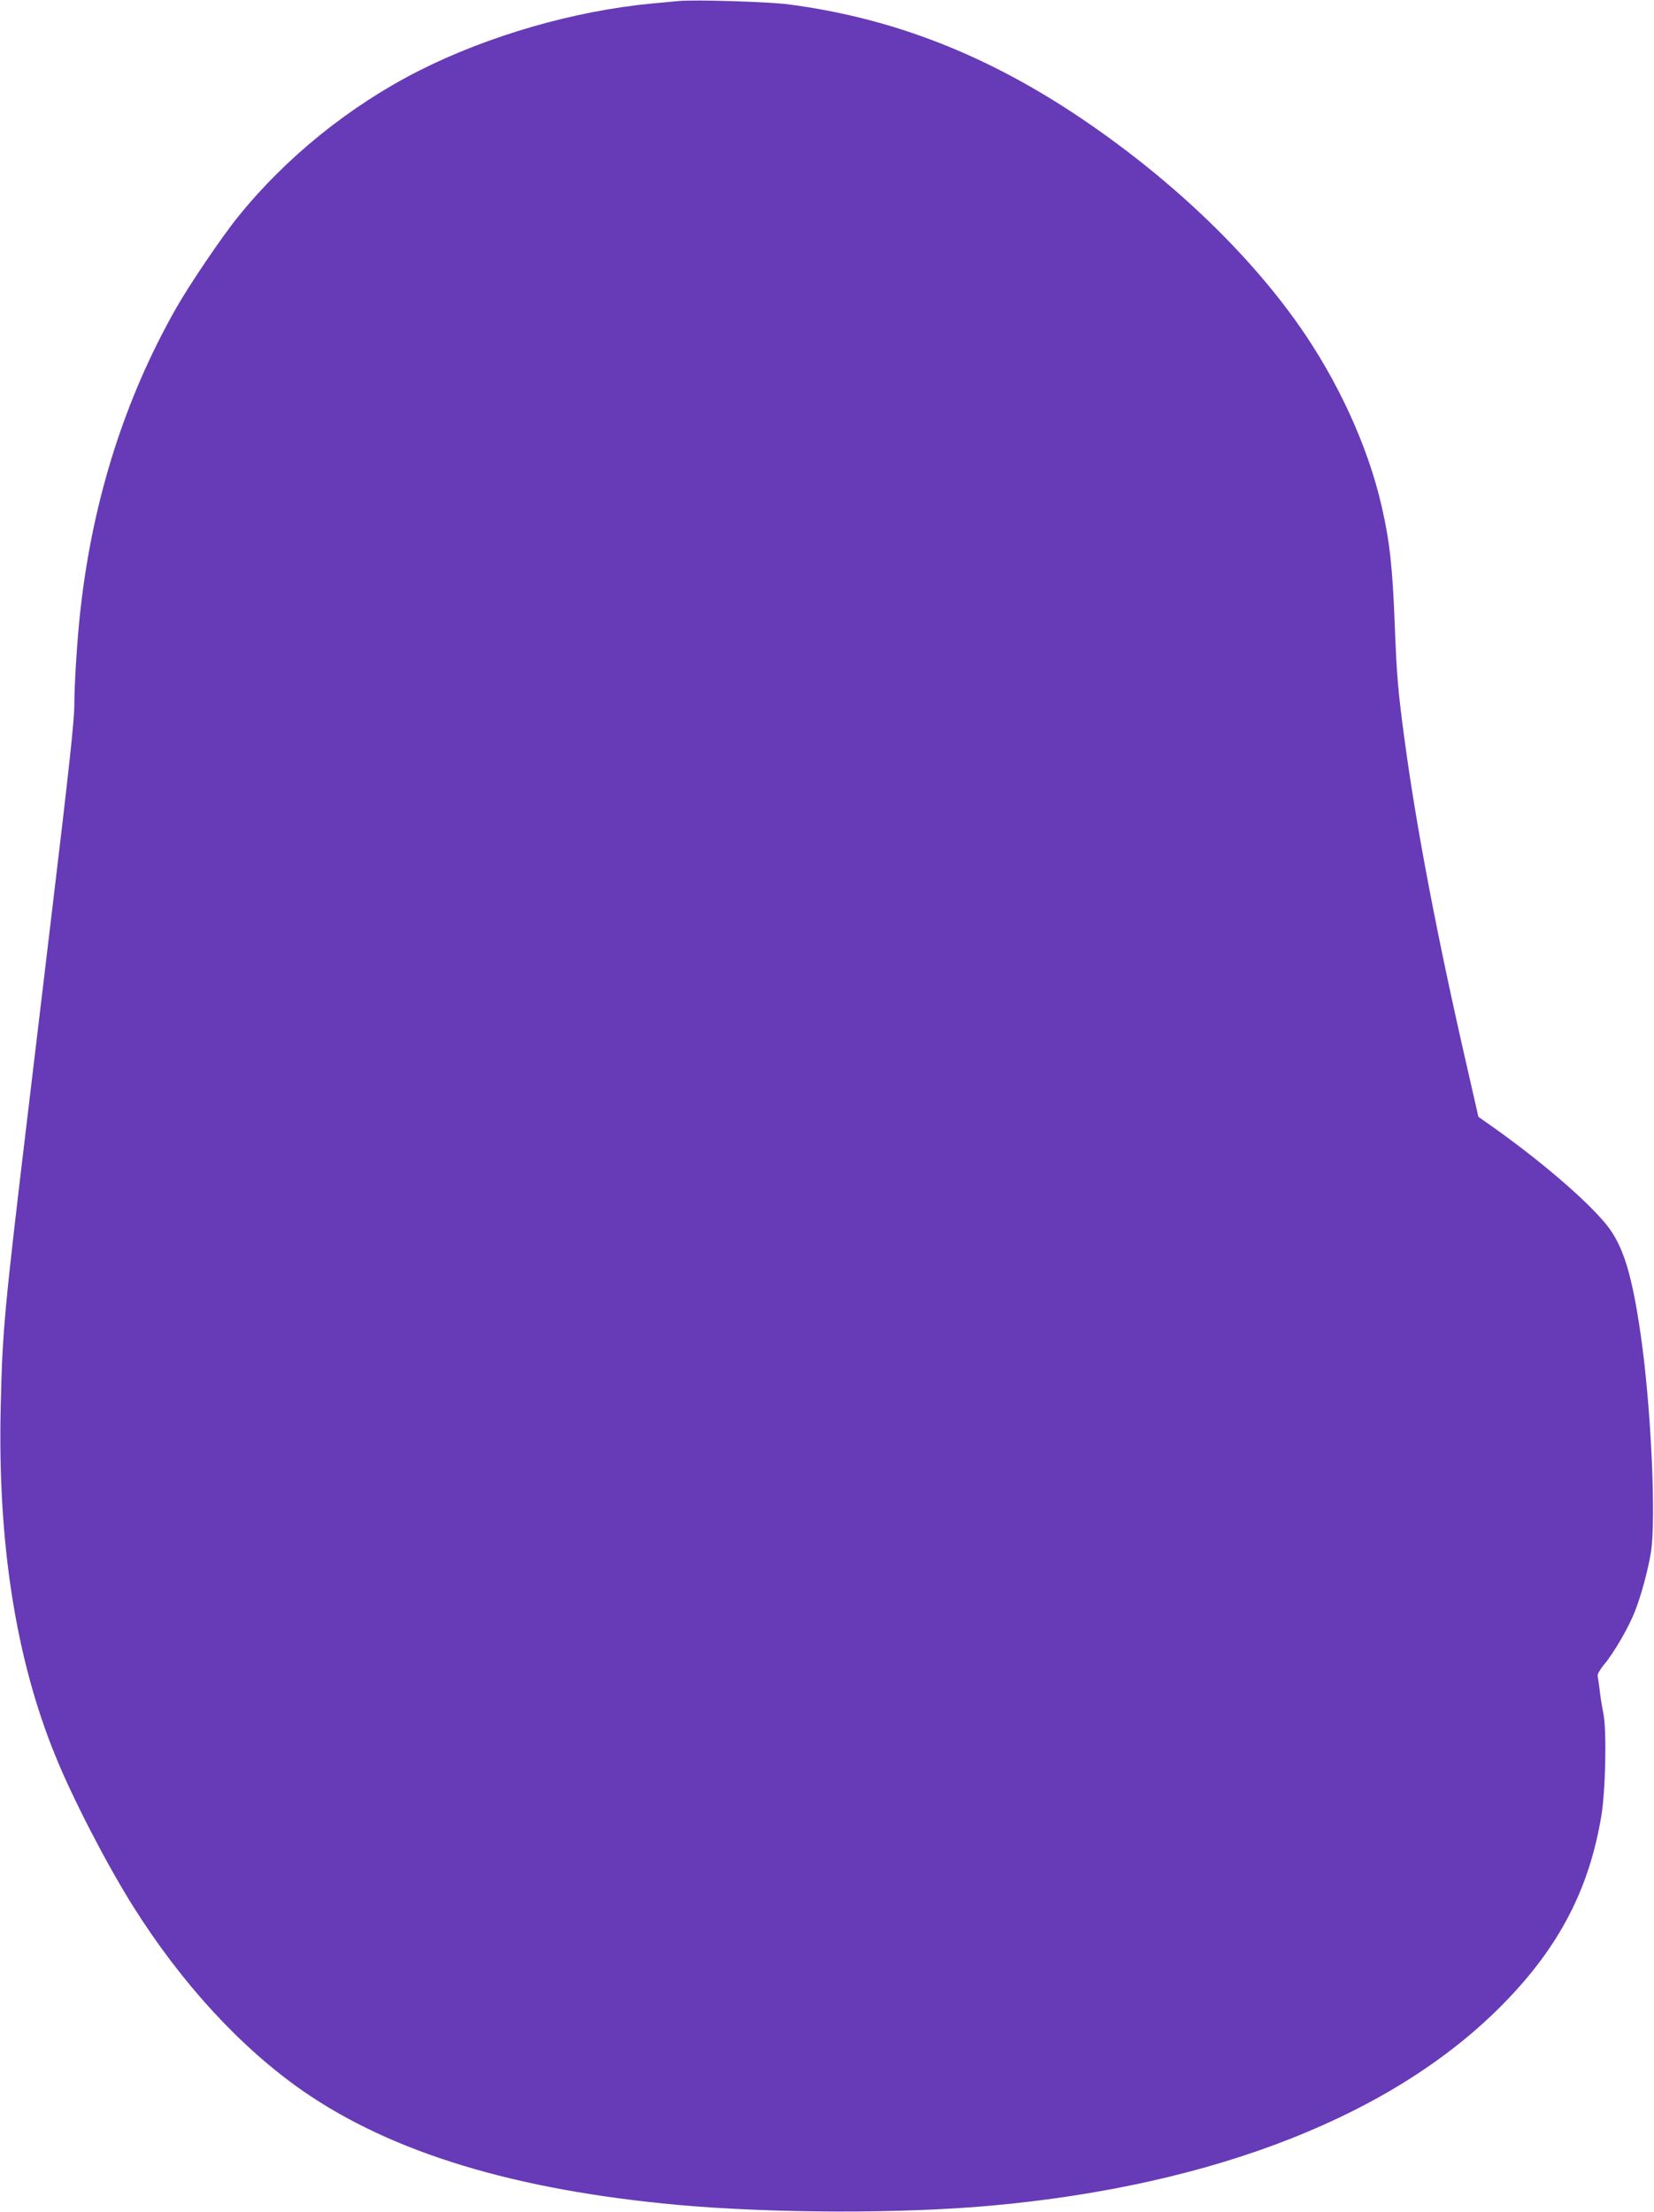 <?xml version="1.0" standalone="no"?>
<!DOCTYPE svg PUBLIC "-//W3C//DTD SVG 20010904//EN"
 "http://www.w3.org/TR/2001/REC-SVG-20010904/DTD/svg10.dtd">
<svg version="1.0" xmlns="http://www.w3.org/2000/svg"
 width="957pt" height="1280pt" viewBox="0 0 957 1280"
 preserveAspectRatio="xMidYMid meet">
<g transform="translate(0,1280) scale(0.1,-0.1)"
fill="#673ab7" stroke="none">
<path d="M3925 12794 c-22 -2 -89 -9 -150 -14 -454 -43 -948 -186 -1350 -389
-401 -203 -773 -504 -1048 -846 -94 -116 -283 -396 -359 -530 -296 -522 -481
-1106 -552 -1740 -19 -165 -36 -434 -36 -557 0 -85 -30 -365 -130 -1198 -27
-228 -90 -752 -139 -1165 -137 -1145 -147 -1254 -157 -1700 -18 -782 87 -1454
316 -2015 101 -249 296 -626 449 -870 282 -449 625 -821 986 -1072 515 -356
1224 -572 2170 -658 549 -49 1291 -51 1810 -4 1302 118 2340 528 2970 1175
318 326 490 659 560 1079 25 148 32 496 12 595 -9 44 -19 107 -22 140 -4 33
-9 67 -11 76 -3 9 14 38 36 65 57 67 142 214 178 305 37 93 76 237 94 344 31
193 1 845 -58 1254 -52 362 -103 525 -201 646 -120 147 -401 386 -695 591
l-44 31 -67 294 c-174 759 -294 1392 -361 1894 -38 281 -45 373 -56 660 -13
335 -29 480 -75 682 -80 352 -256 734 -485 1058 -300 424 -739 841 -1245 1184
-551 373 -1098 587 -1705 666 -118 15 -544 28 -635 19z"/>
</g>
</svg>
